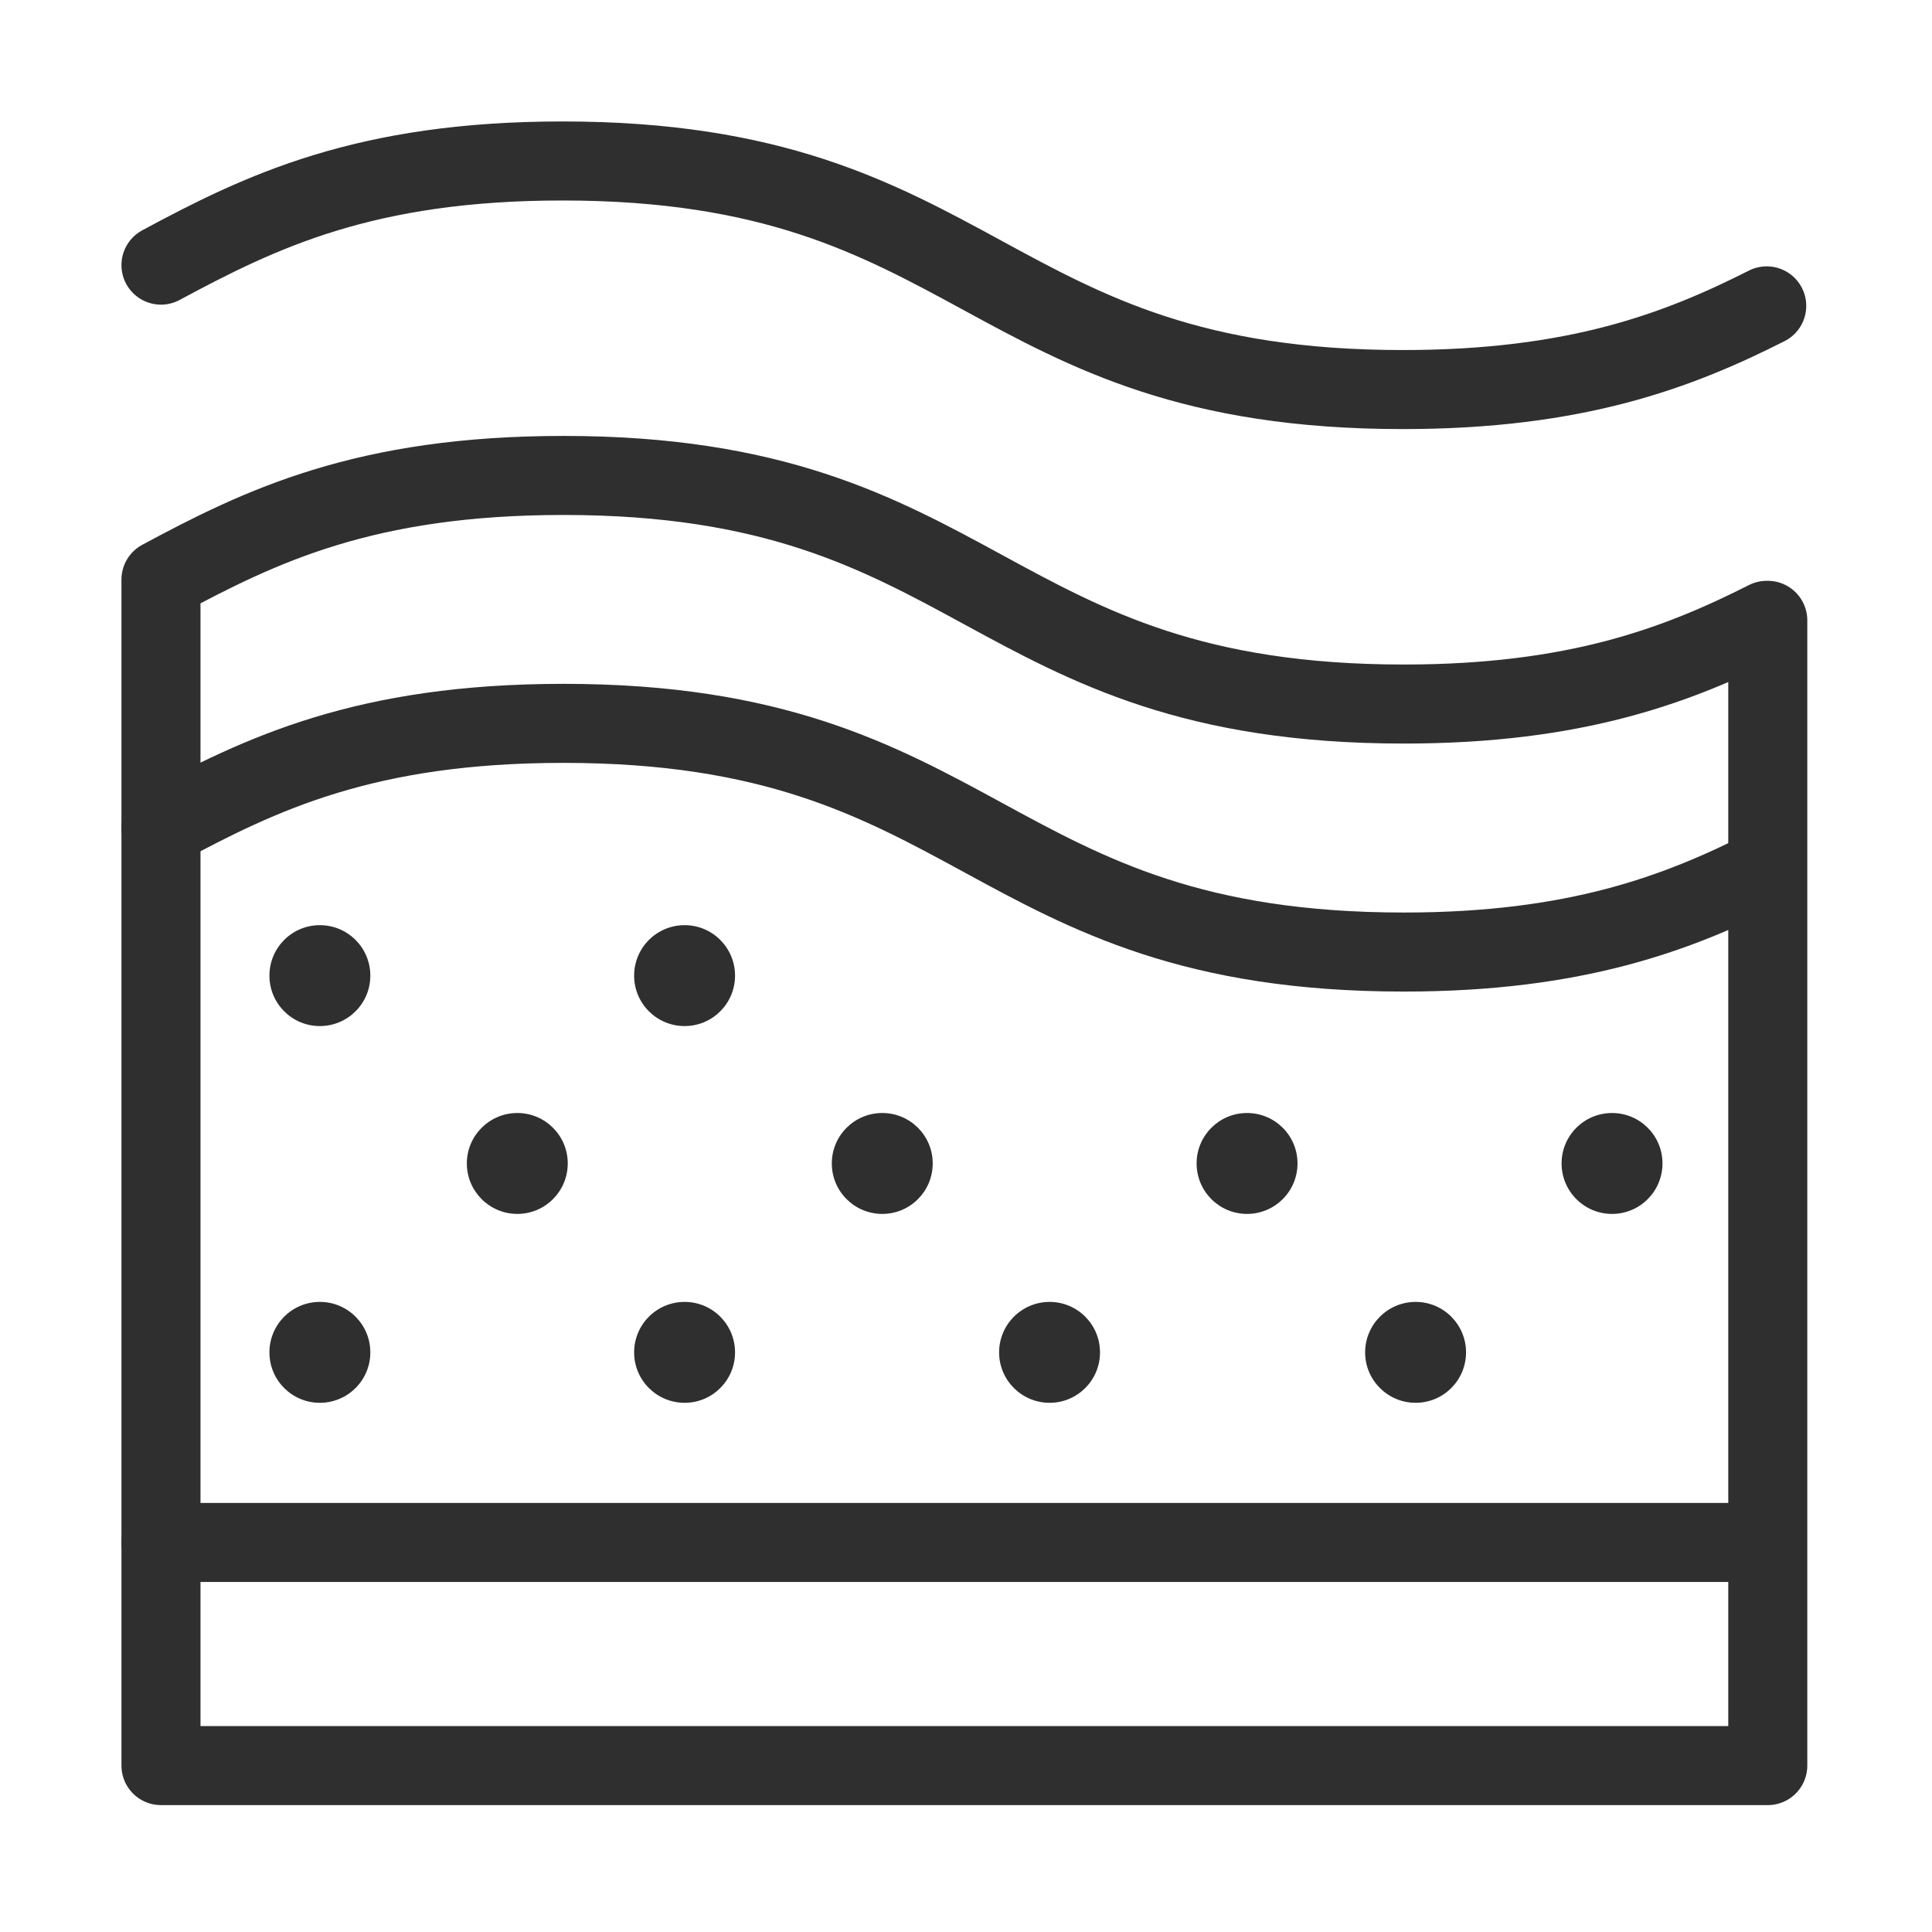 <svg width="22" height="22" viewBox="0 0 22 22" fill="none" xmlns="http://www.w3.org/2000/svg">
<path d="M20.118 3.483C19.104 3.996 17.942 4.436 15.975 4.436C11.184 4.436 11.184 1.833 6.405 1.833C4.156 1.833 2.97 2.407 1.833 3.019" stroke="#2F2F2F" stroke-width="0.9" stroke-linecap="round" stroke-linejoin="round"/>
<path d="M20.118 7.064C19.104 7.577 17.942 8.017 15.987 8.017C11.196 8.017 11.196 5.414 6.417 5.414C4.156 5.414 2.97 5.989 1.833 6.6V20.105H20.13V7.064H20.118Z" stroke="#2F2F2F" stroke-width="0.9" stroke-linecap="round" stroke-linejoin="round"/>
<path d="M20.118 9.887C19.104 10.401 17.942 10.841 15.987 10.841C11.196 10.841 11.196 8.237 6.417 8.237C4.156 8.237 2.97 8.812 1.833 9.423" stroke="#2F2F2F" stroke-width="0.9" stroke-linecap="round" stroke-linejoin="round"/>
<path d="M1.833 17.564H20.118" stroke="#2F2F2F" stroke-width="0.9" stroke-linecap="round" stroke-linejoin="round"/>
<path d="M3.642 15.974C3.96 15.974 4.217 15.717 4.217 15.4C4.217 15.082 3.96 14.825 3.642 14.825C3.325 14.825 3.068 15.082 3.068 15.4C3.068 15.717 3.325 15.974 3.642 15.974Z" fill="#2F2F2F"/>
<path d="M7.796 15.974C8.113 15.974 8.37 15.717 8.37 15.4C8.37 15.082 8.113 14.825 7.796 14.825C7.478 14.825 7.221 15.082 7.221 15.4C7.221 15.717 7.478 15.974 7.796 15.974Z" fill="#2F2F2F"/>
<path d="M11.952 15.974C12.269 15.974 12.526 15.717 12.526 15.4C12.526 15.082 12.269 14.825 11.952 14.825C11.635 14.825 11.377 15.082 11.377 15.4C11.377 15.717 11.635 15.974 11.952 15.974Z" fill="#2F2F2F"/>
<path d="M16.12 15.974C16.437 15.974 16.694 15.717 16.694 15.4C16.694 15.082 16.437 14.825 16.12 14.825C15.803 14.825 15.545 15.082 15.545 15.4C15.545 15.717 15.803 15.974 16.12 15.974Z" fill="#2F2F2F"/>
<path d="M5.891 13.823C6.208 13.823 6.465 13.566 6.465 13.248C6.465 12.931 6.208 12.674 5.891 12.674C5.574 12.674 5.316 12.931 5.316 13.248C5.316 13.566 5.574 13.823 5.891 13.823Z" fill="#2F2F2F"/>
<path d="M10.047 13.823C10.364 13.823 10.621 13.566 10.621 13.248C10.621 12.931 10.364 12.674 10.047 12.674C9.729 12.674 9.472 12.931 9.472 13.248C9.472 13.566 9.729 13.823 10.047 13.823Z" fill="#2F2F2F"/>
<path d="M14.2 13.823C14.518 13.823 14.775 13.566 14.775 13.248C14.775 12.931 14.518 12.674 14.2 12.674C13.883 12.674 13.626 12.931 13.626 13.248C13.626 13.566 13.883 13.823 14.2 13.823Z" fill="#2F2F2F"/>
<path d="M18.357 13.823C18.674 13.823 18.931 13.566 18.931 13.248C18.931 12.931 18.674 12.674 18.357 12.674C18.039 12.674 17.782 12.931 17.782 13.248C17.782 13.566 18.039 13.823 18.357 13.823Z" fill="#2F2F2F"/>
<path d="M3.642 11.684C3.96 11.684 4.217 11.427 4.217 11.11C4.217 10.792 3.96 10.535 3.642 10.535C3.325 10.535 3.068 10.792 3.068 11.11C3.068 11.427 3.325 11.684 3.642 11.684Z" fill="#2F2F2F"/>
<path d="M7.796 11.684C8.113 11.684 8.37 11.427 8.37 11.11C8.37 10.792 8.113 10.535 7.796 10.535C7.478 10.535 7.221 10.792 7.221 11.11C7.221 11.427 7.478 11.684 7.796 11.684Z" fill="#2F2F2F"/>
</svg>
